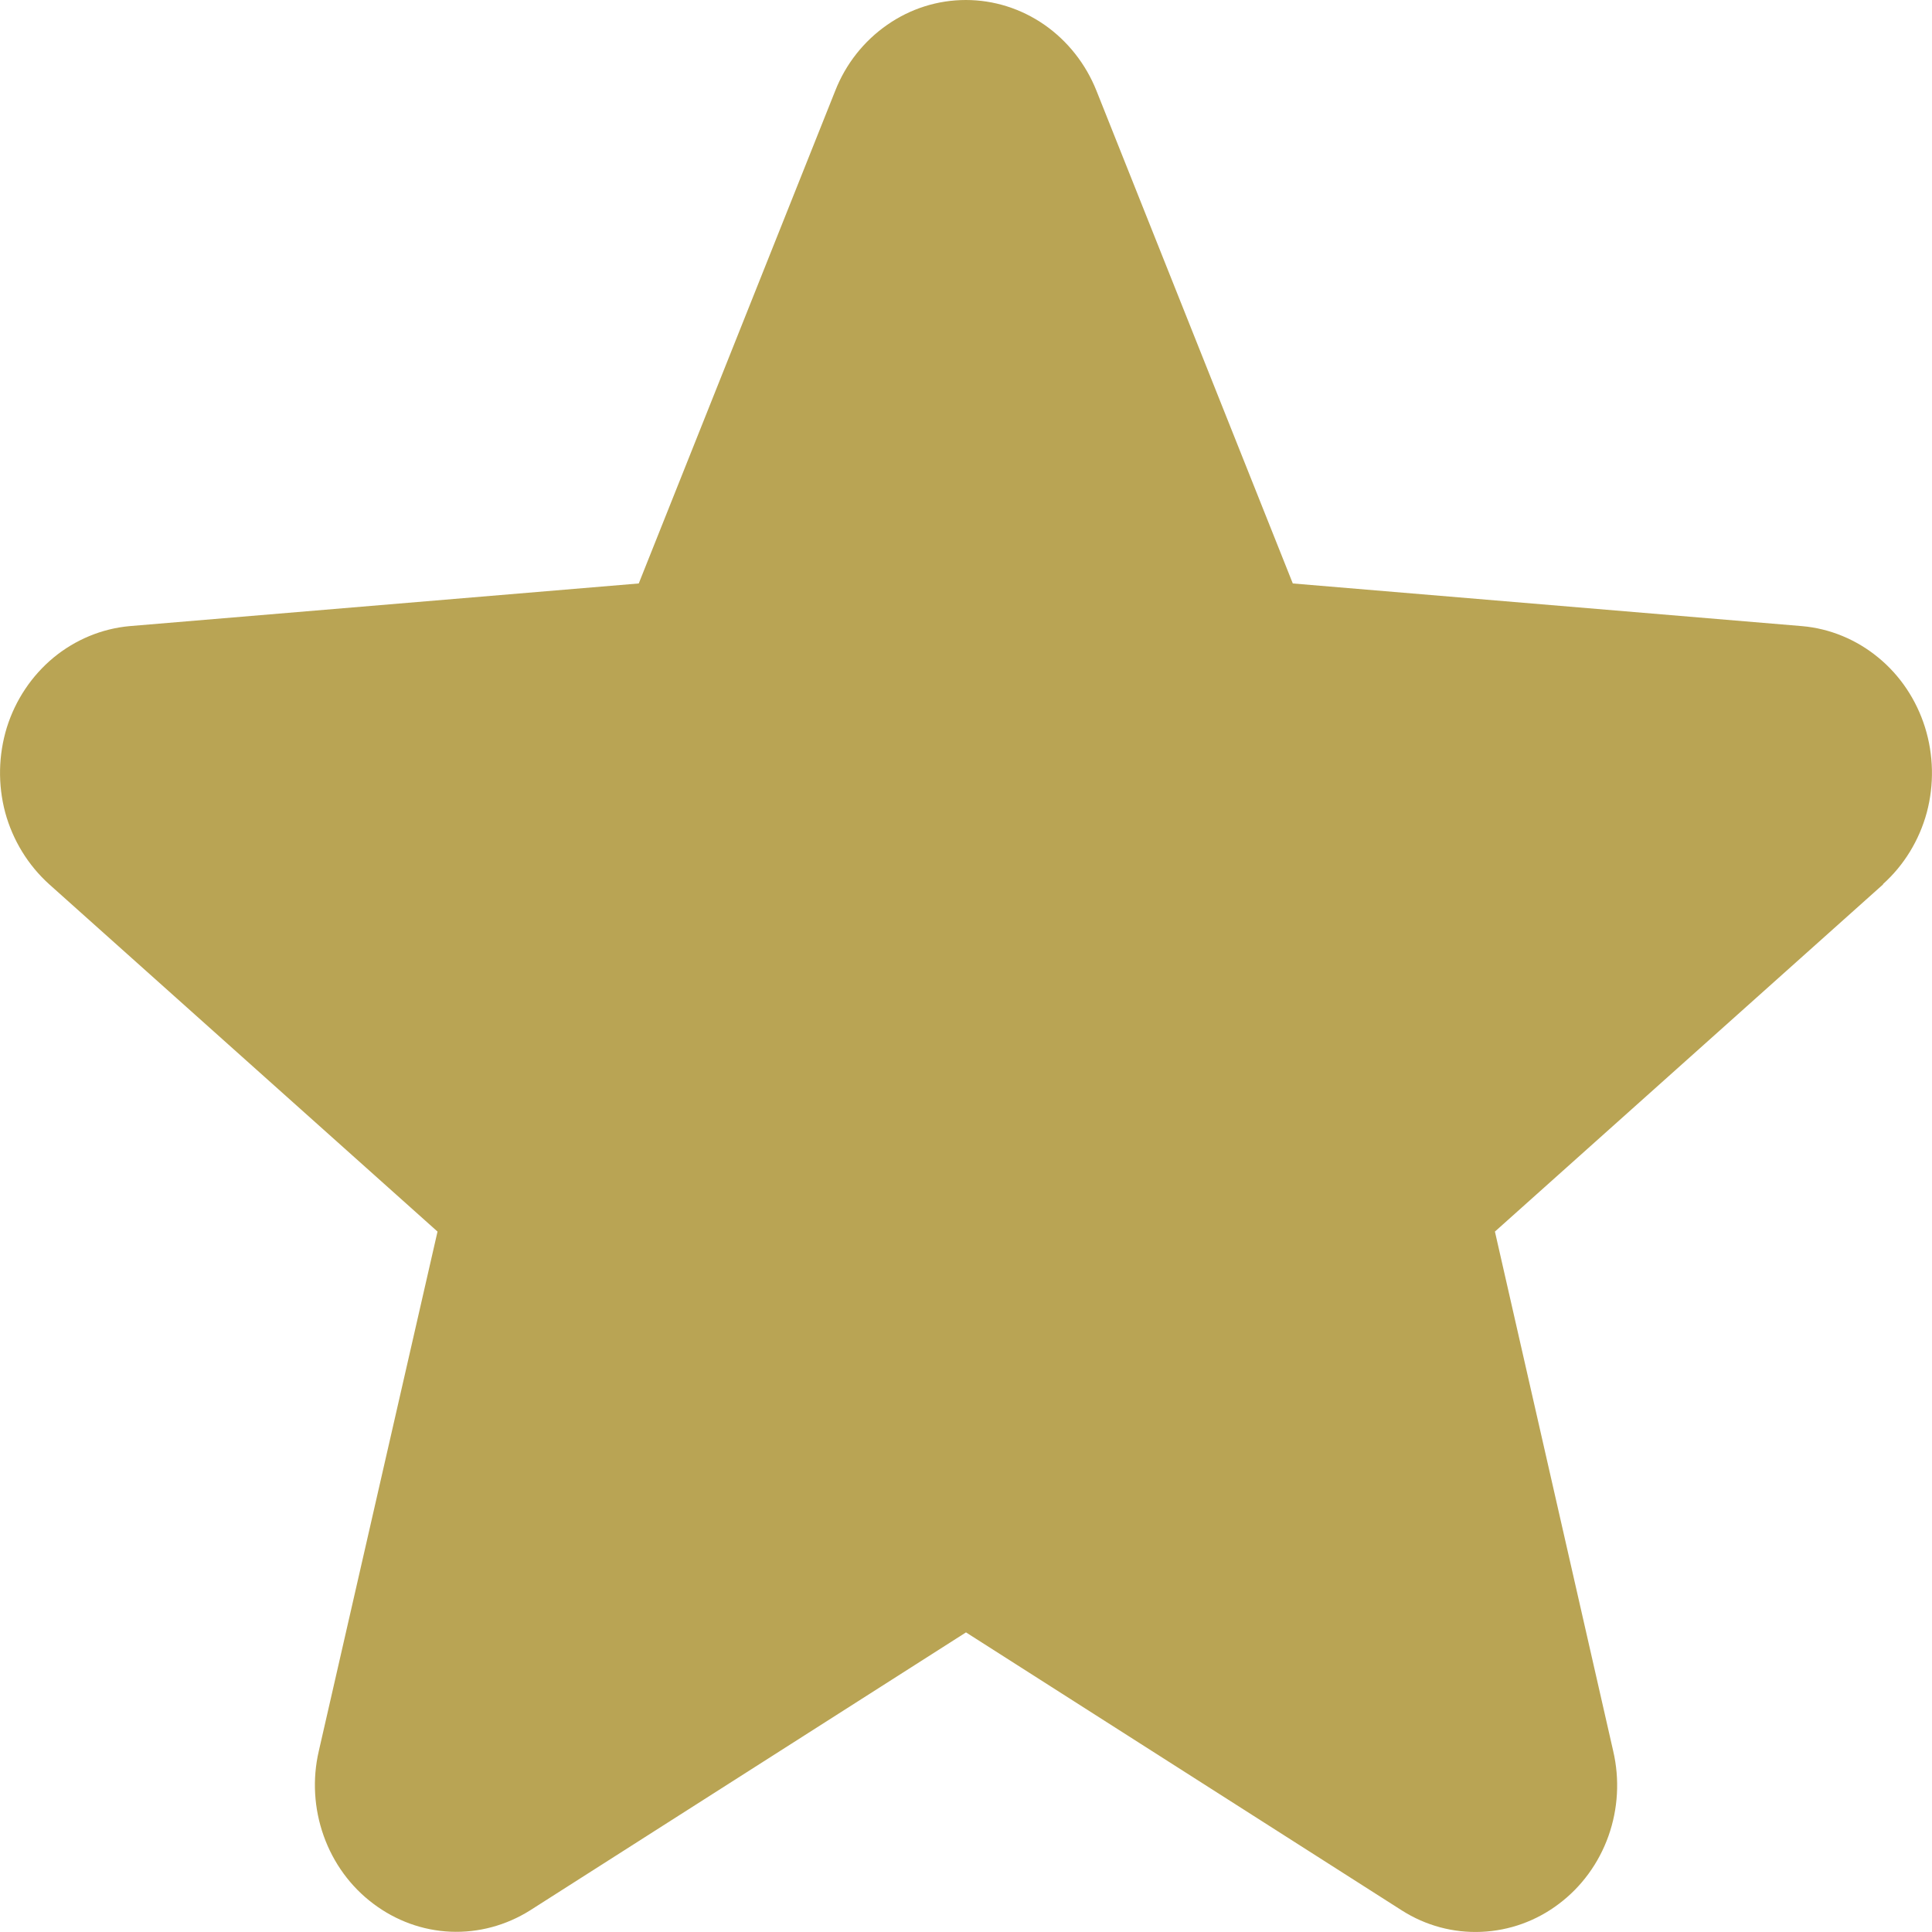 <svg width="13" height="13" viewBox="0 0 13 13" fill="none" xmlns="http://www.w3.org/2000/svg">
<path d="M12.672 5.95L10.059 8.287L10.855 11.783C10.899 11.972 10.888 12.171 10.823 12.354C10.758 12.537 10.642 12.696 10.489 12.811C10.337 12.926 10.156 12.991 9.967 12.999C9.779 13.007 9.593 12.957 9.433 12.855L6.5 10.984L3.566 12.855C3.405 12.956 3.219 13.006 3.032 12.998C2.844 12.99 2.663 12.924 2.511 12.809C2.359 12.695 2.243 12.536 2.178 12.353C2.113 12.171 2.101 11.972 2.145 11.783L2.944 8.287L0.331 5.95C0.189 5.822 0.086 5.654 0.035 5.467C-0.015 5.279 -0.011 5.081 0.046 4.895C0.104 4.71 0.213 4.547 0.36 4.425C0.507 4.304 0.685 4.23 0.872 4.213L4.298 3.926L5.62 0.611C5.691 0.43 5.813 0.276 5.97 0.167C6.126 0.058 6.31 0 6.499 0C6.687 0 6.871 0.058 7.028 0.167C7.184 0.276 7.306 0.43 7.378 0.611L8.699 3.926L12.125 4.213C12.312 4.229 12.491 4.303 12.638 4.424C12.786 4.545 12.895 4.709 12.953 4.894C13.011 5.08 13.015 5.279 12.965 5.467C12.914 5.655 12.811 5.823 12.669 5.95L12.672 5.95Z" fill="#B9A454"/>
</svg>

